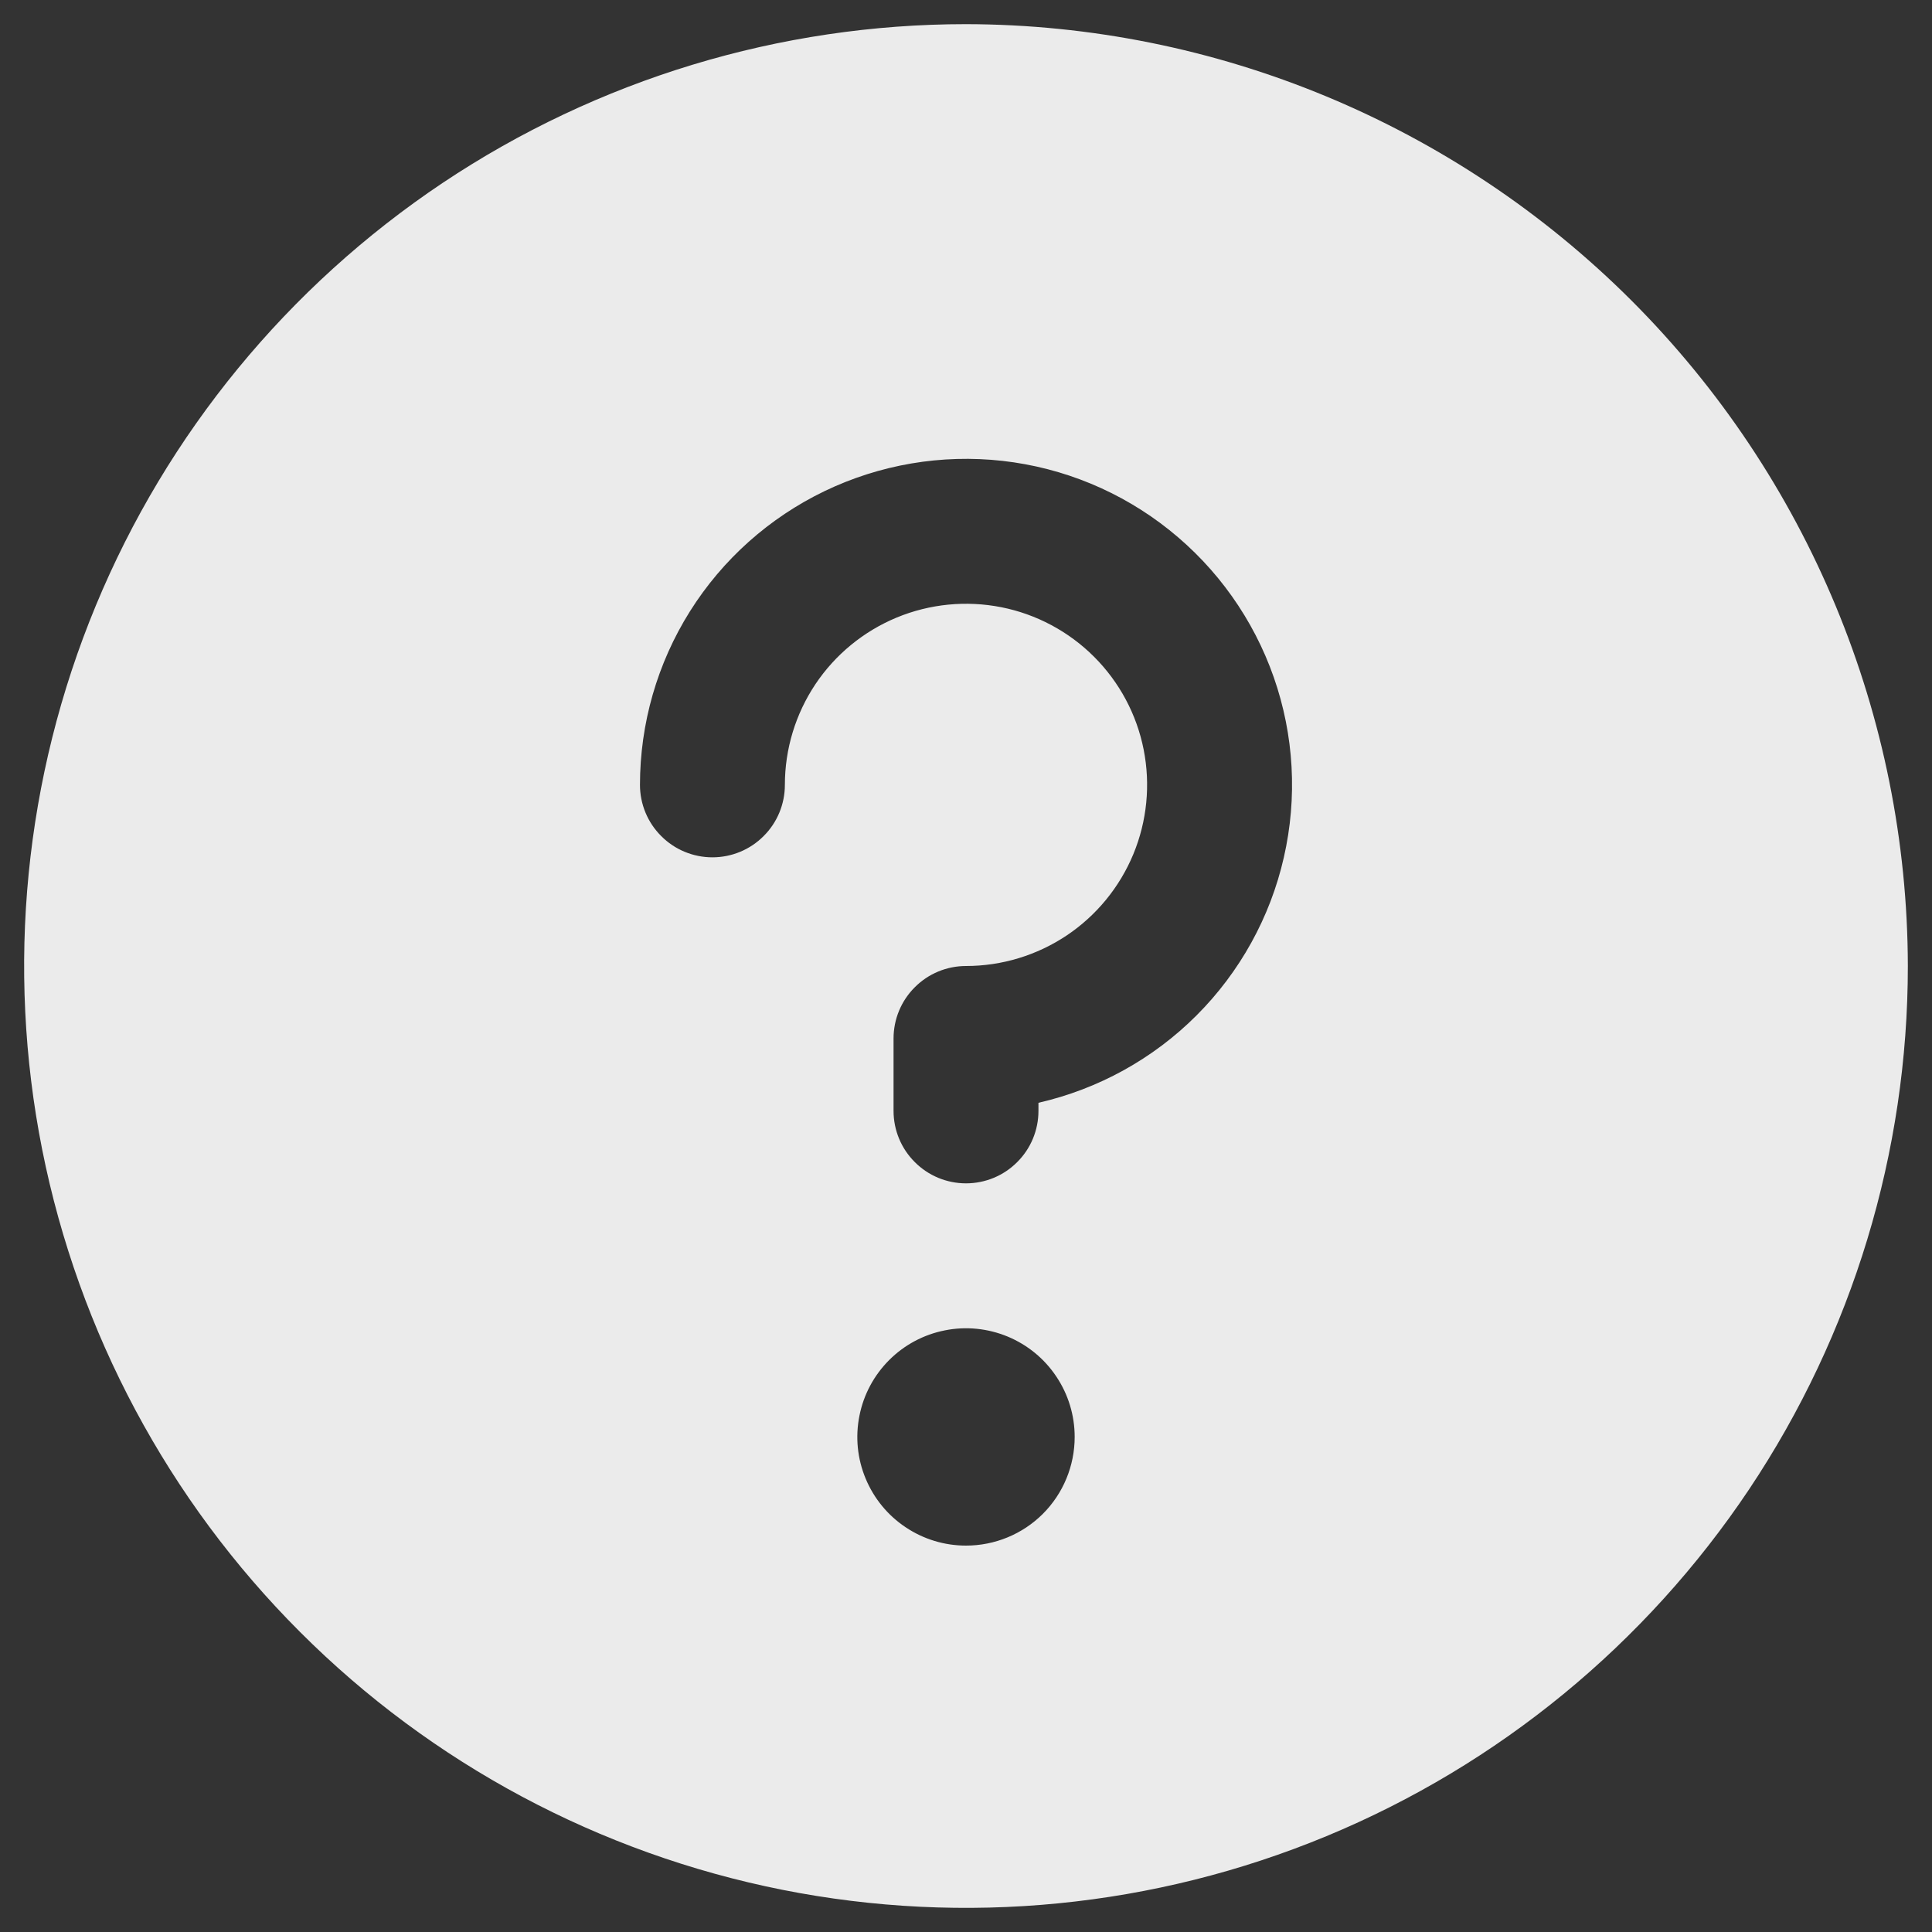 <svg width="20" height="20" viewBox="0 0 20 20" fill="none" xmlns="http://www.w3.org/2000/svg">
    <rect x="0" y="0" width="20" height="20" fill="#333333" stroke="none"/>
    <path d="M10 0.25C8.072 0.25 6.187 0.822 4.583 1.893C2.98 2.965 1.73 4.487 0.992 6.269C0.254 8.05 0.061 10.011 0.437 11.902C0.814 13.793 1.742 15.531 3.106 16.894C4.469 18.258 6.207 19.186 8.098 19.563C9.989 19.939 11.95 19.746 13.731 19.008C15.513 18.27 17.035 17.02 18.107 15.417C19.178 13.813 19.75 11.928 19.75 10C19.745 7.416 18.716 4.939 16.889 3.111C15.061 1.284 12.584 0.255 10 0.25ZM10 16C9.777 16 9.56 15.934 9.375 15.81C9.19 15.687 9.046 15.511 8.961 15.306C8.875 15.1 8.853 14.874 8.897 14.655C8.94 14.437 9.047 14.237 9.205 14.079C9.362 13.922 9.562 13.815 9.781 13.772C9.999 13.728 10.225 13.751 10.431 13.836C10.636 13.921 10.812 14.065 10.935 14.25C11.059 14.435 11.125 14.652 11.125 14.875C11.125 15.173 11.007 15.46 10.796 15.671C10.585 15.882 10.298 16 10 16ZM10.75 11.416V11.5C10.75 11.699 10.671 11.89 10.53 12.03C10.39 12.171 10.199 12.25 10 12.25C9.801 12.25 9.61 12.171 9.47 12.03C9.329 11.89 9.25 11.699 9.25 11.5V10.75C9.25 10.551 9.329 10.36 9.47 10.22C9.61 10.079 9.801 10 10 10C10.371 10 10.733 9.89 11.042 9.684C11.35 9.478 11.59 9.185 11.732 8.843C11.874 8.5 11.911 8.123 11.839 7.759C11.767 7.395 11.588 7.061 11.326 6.799C11.064 6.537 10.729 6.358 10.366 6.286C10.002 6.214 9.625 6.251 9.282 6.393C8.94 6.535 8.647 6.775 8.441 7.083C8.235 7.392 8.125 7.754 8.125 8.125C8.125 8.324 8.046 8.515 7.905 8.655C7.765 8.796 7.574 8.875 7.375 8.875C7.176 8.875 6.985 8.796 6.845 8.655C6.704 8.515 6.625 8.324 6.625 8.125C6.625 7.49 6.804 6.867 7.142 6.329C7.48 5.791 7.963 5.36 8.536 5.084C9.108 4.809 9.747 4.7 10.378 4.771C11.01 4.842 11.608 5.09 12.105 5.487C12.601 5.883 12.976 6.411 13.186 7.011C13.396 7.611 13.432 8.257 13.29 8.877C13.149 9.496 12.835 10.063 12.386 10.512C11.937 10.961 11.37 11.274 10.75 11.416Z" fill="#EBEBEB"/>
</svg>
